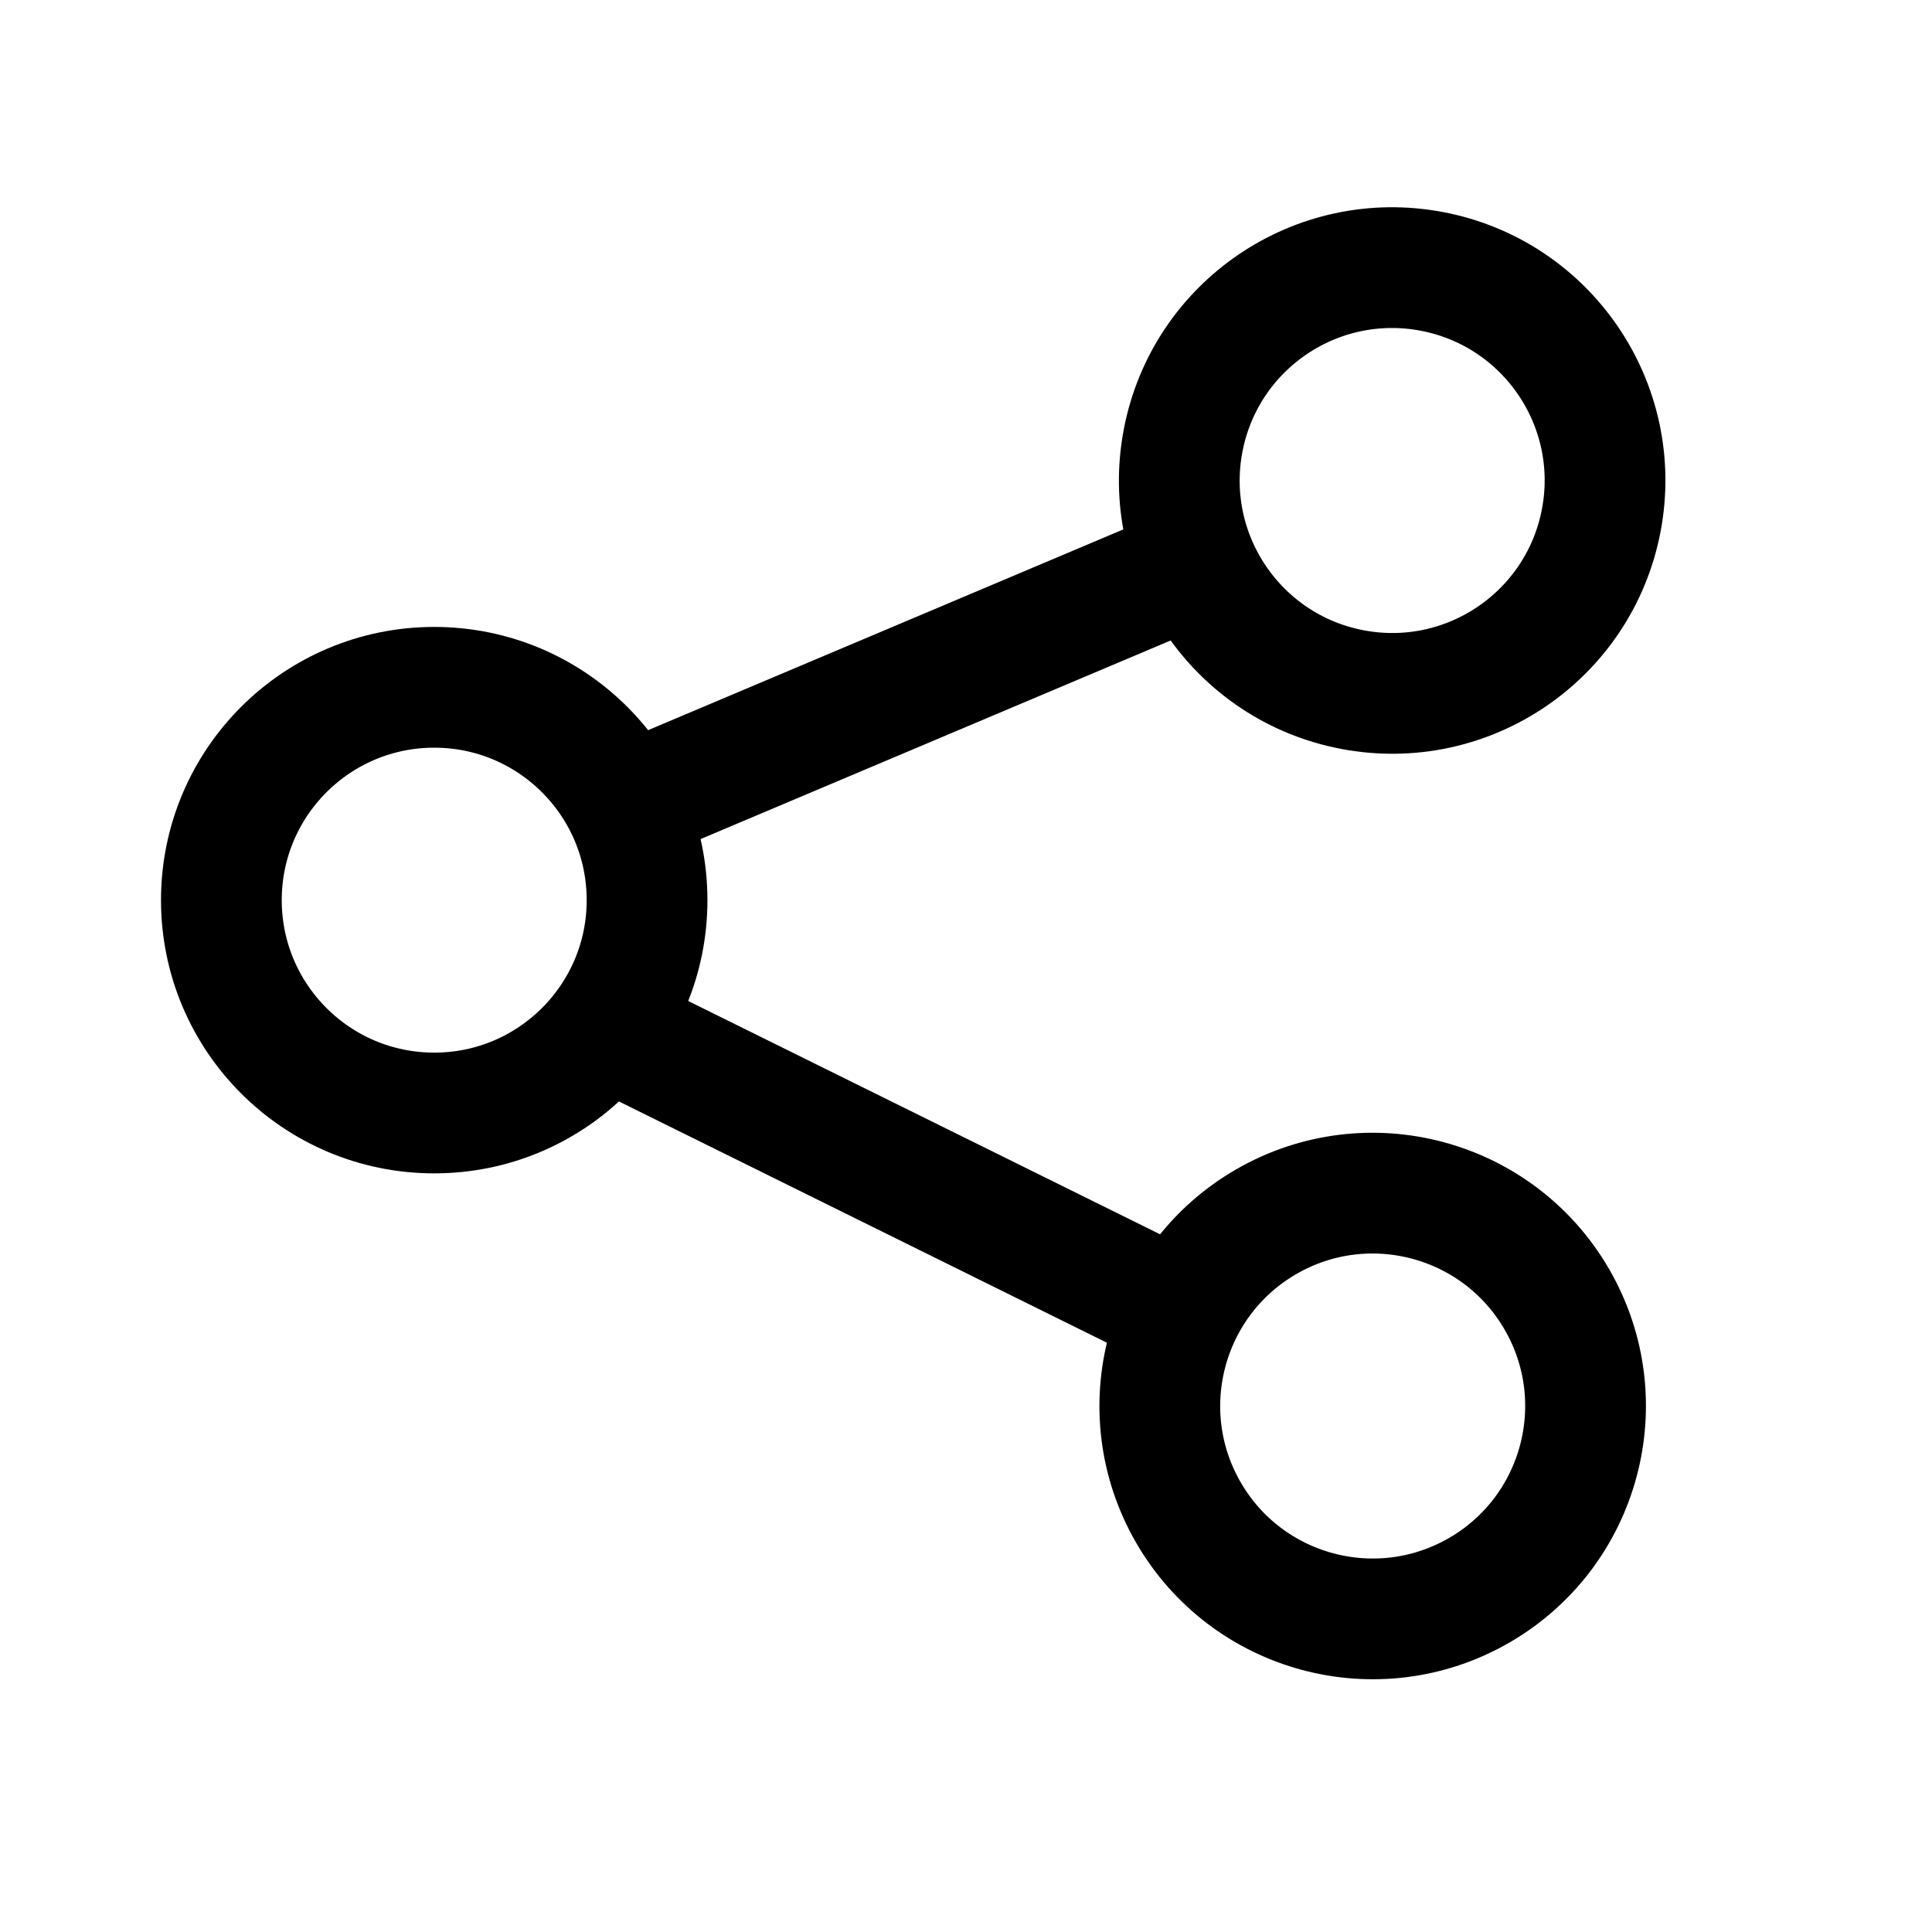 <svg width="24" height="24" viewBox="0 0 24 24" fill="none" xmlns="http://www.w3.org/2000/svg">
    <circle cx="5.394" cy="11.182" r="2.644" stroke="#000" stroke-width="1.5"/>
    <circle cx="17.294" cy="5.969" r="2.644" transform="rotate(10.78 17.294 5.969)" stroke="#000" stroke-width="1.5"/>
    <circle cx="17.052" cy="17.466" r="2.644" transform="rotate(60 17.052 17.466)" stroke="#000" stroke-width="1.5"/>
    <path d="M8 9.906 14.642 7.1M8 13l6.464 3.196" stroke="#000" stroke-width="1.5"/>
</svg>
